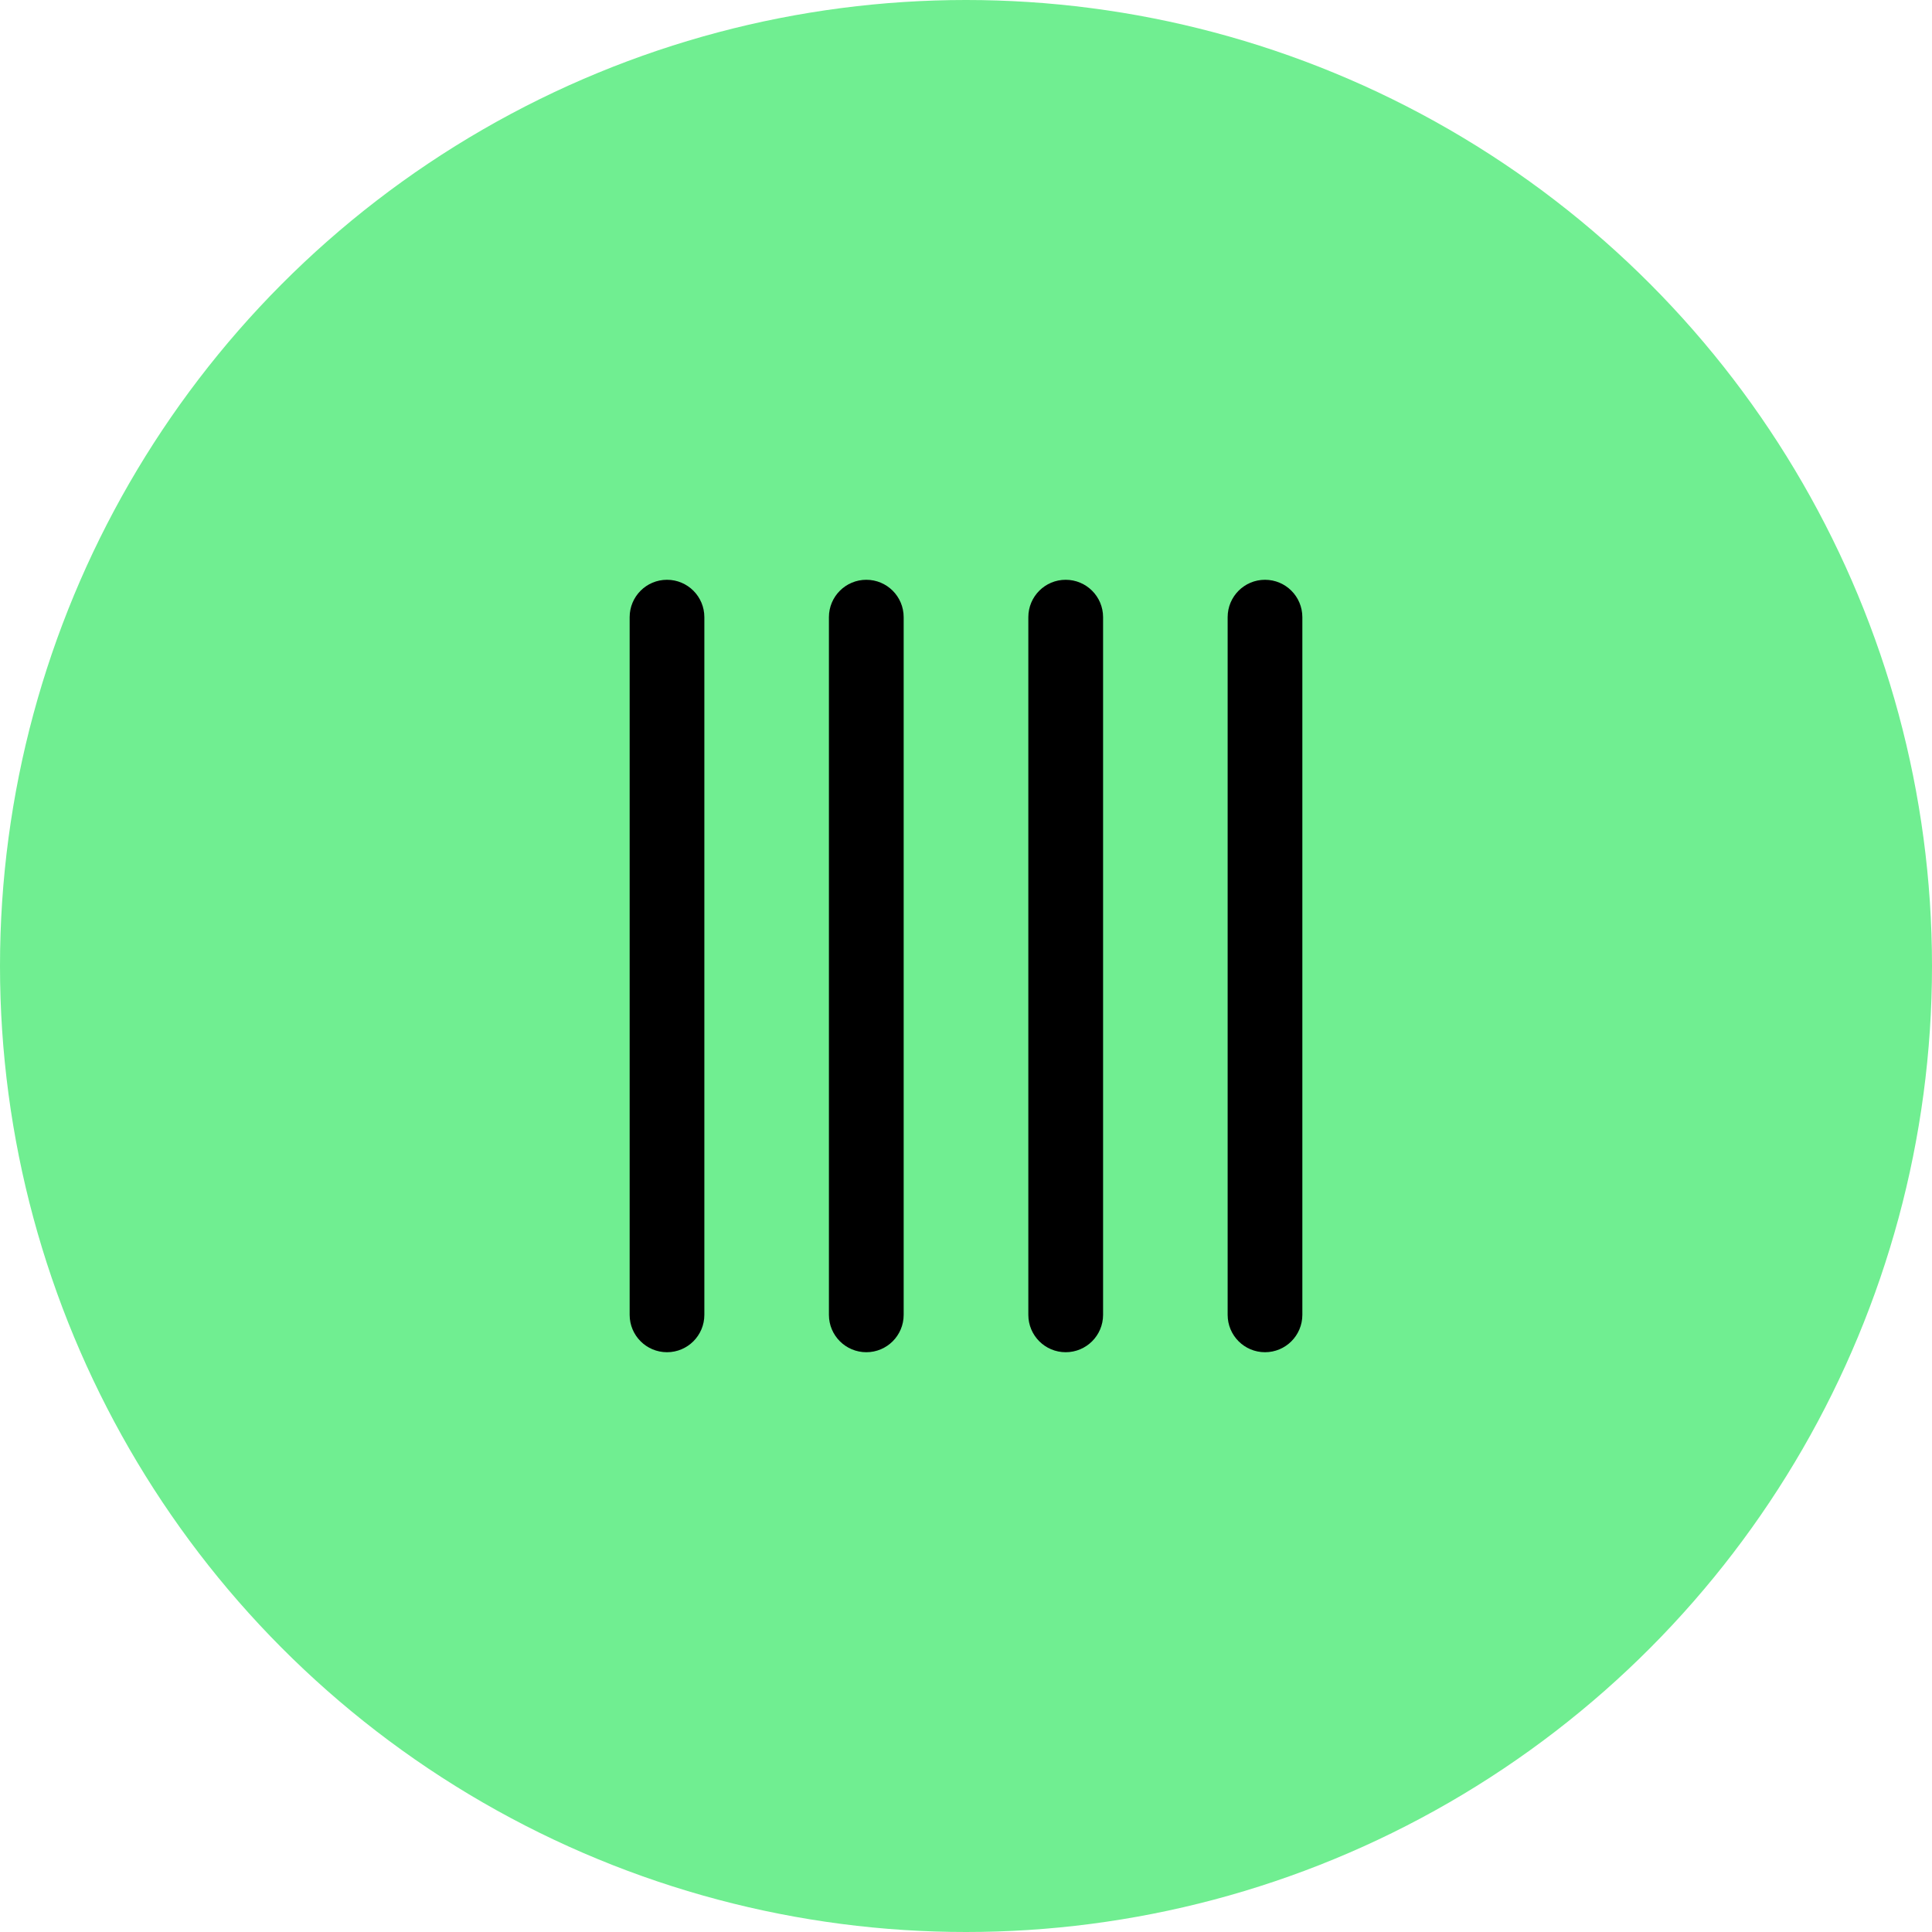 <svg width="42" height="42" viewBox="0 0 42 42" fill="none" xmlns="http://www.w3.org/2000/svg">
<circle cx="21" cy="21" r="21" fill="#70EE91"/>
<path fill-rule="evenodd" clip-rule="evenodd" d="M23.167 29.396C22.718 29.396 22.355 29.032 22.355 28.583L22.355 13.417C22.355 12.968 22.718 12.604 23.167 12.604C23.616 12.604 23.98 12.968 23.98 13.417L23.98 28.583C23.98 29.032 23.616 29.396 23.167 29.396Z" fill="black"/>
<path fill-rule="evenodd" clip-rule="evenodd" d="M18.833 29.396C18.384 29.396 18.02 29.032 18.02 28.583L18.02 13.417C18.02 12.968 18.384 12.604 18.833 12.604C19.282 12.604 19.645 12.968 19.645 13.417L19.645 28.583C19.645 29.032 19.282 29.396 18.833 29.396Z" fill="black"/>
<path fill-rule="evenodd" clip-rule="evenodd" d="M27.5 29.396C27.051 29.396 26.688 29.032 26.688 28.583L26.688 13.417C26.688 12.968 27.051 12.604 27.5 12.604C27.949 12.604 28.312 12.968 28.312 13.417L28.312 28.583C28.312 29.032 27.949 29.396 27.5 29.396Z" fill="black"/>
<path fill-rule="evenodd" clip-rule="evenodd" d="M14.5 29.396C14.051 29.396 13.688 29.032 13.688 28.583L13.688 13.417C13.688 12.968 14.051 12.604 14.5 12.604C14.949 12.604 15.312 12.968 15.312 13.417L15.312 28.583C15.312 29.032 14.949 29.396 14.5 29.396Z" fill="black"/>
</svg>
